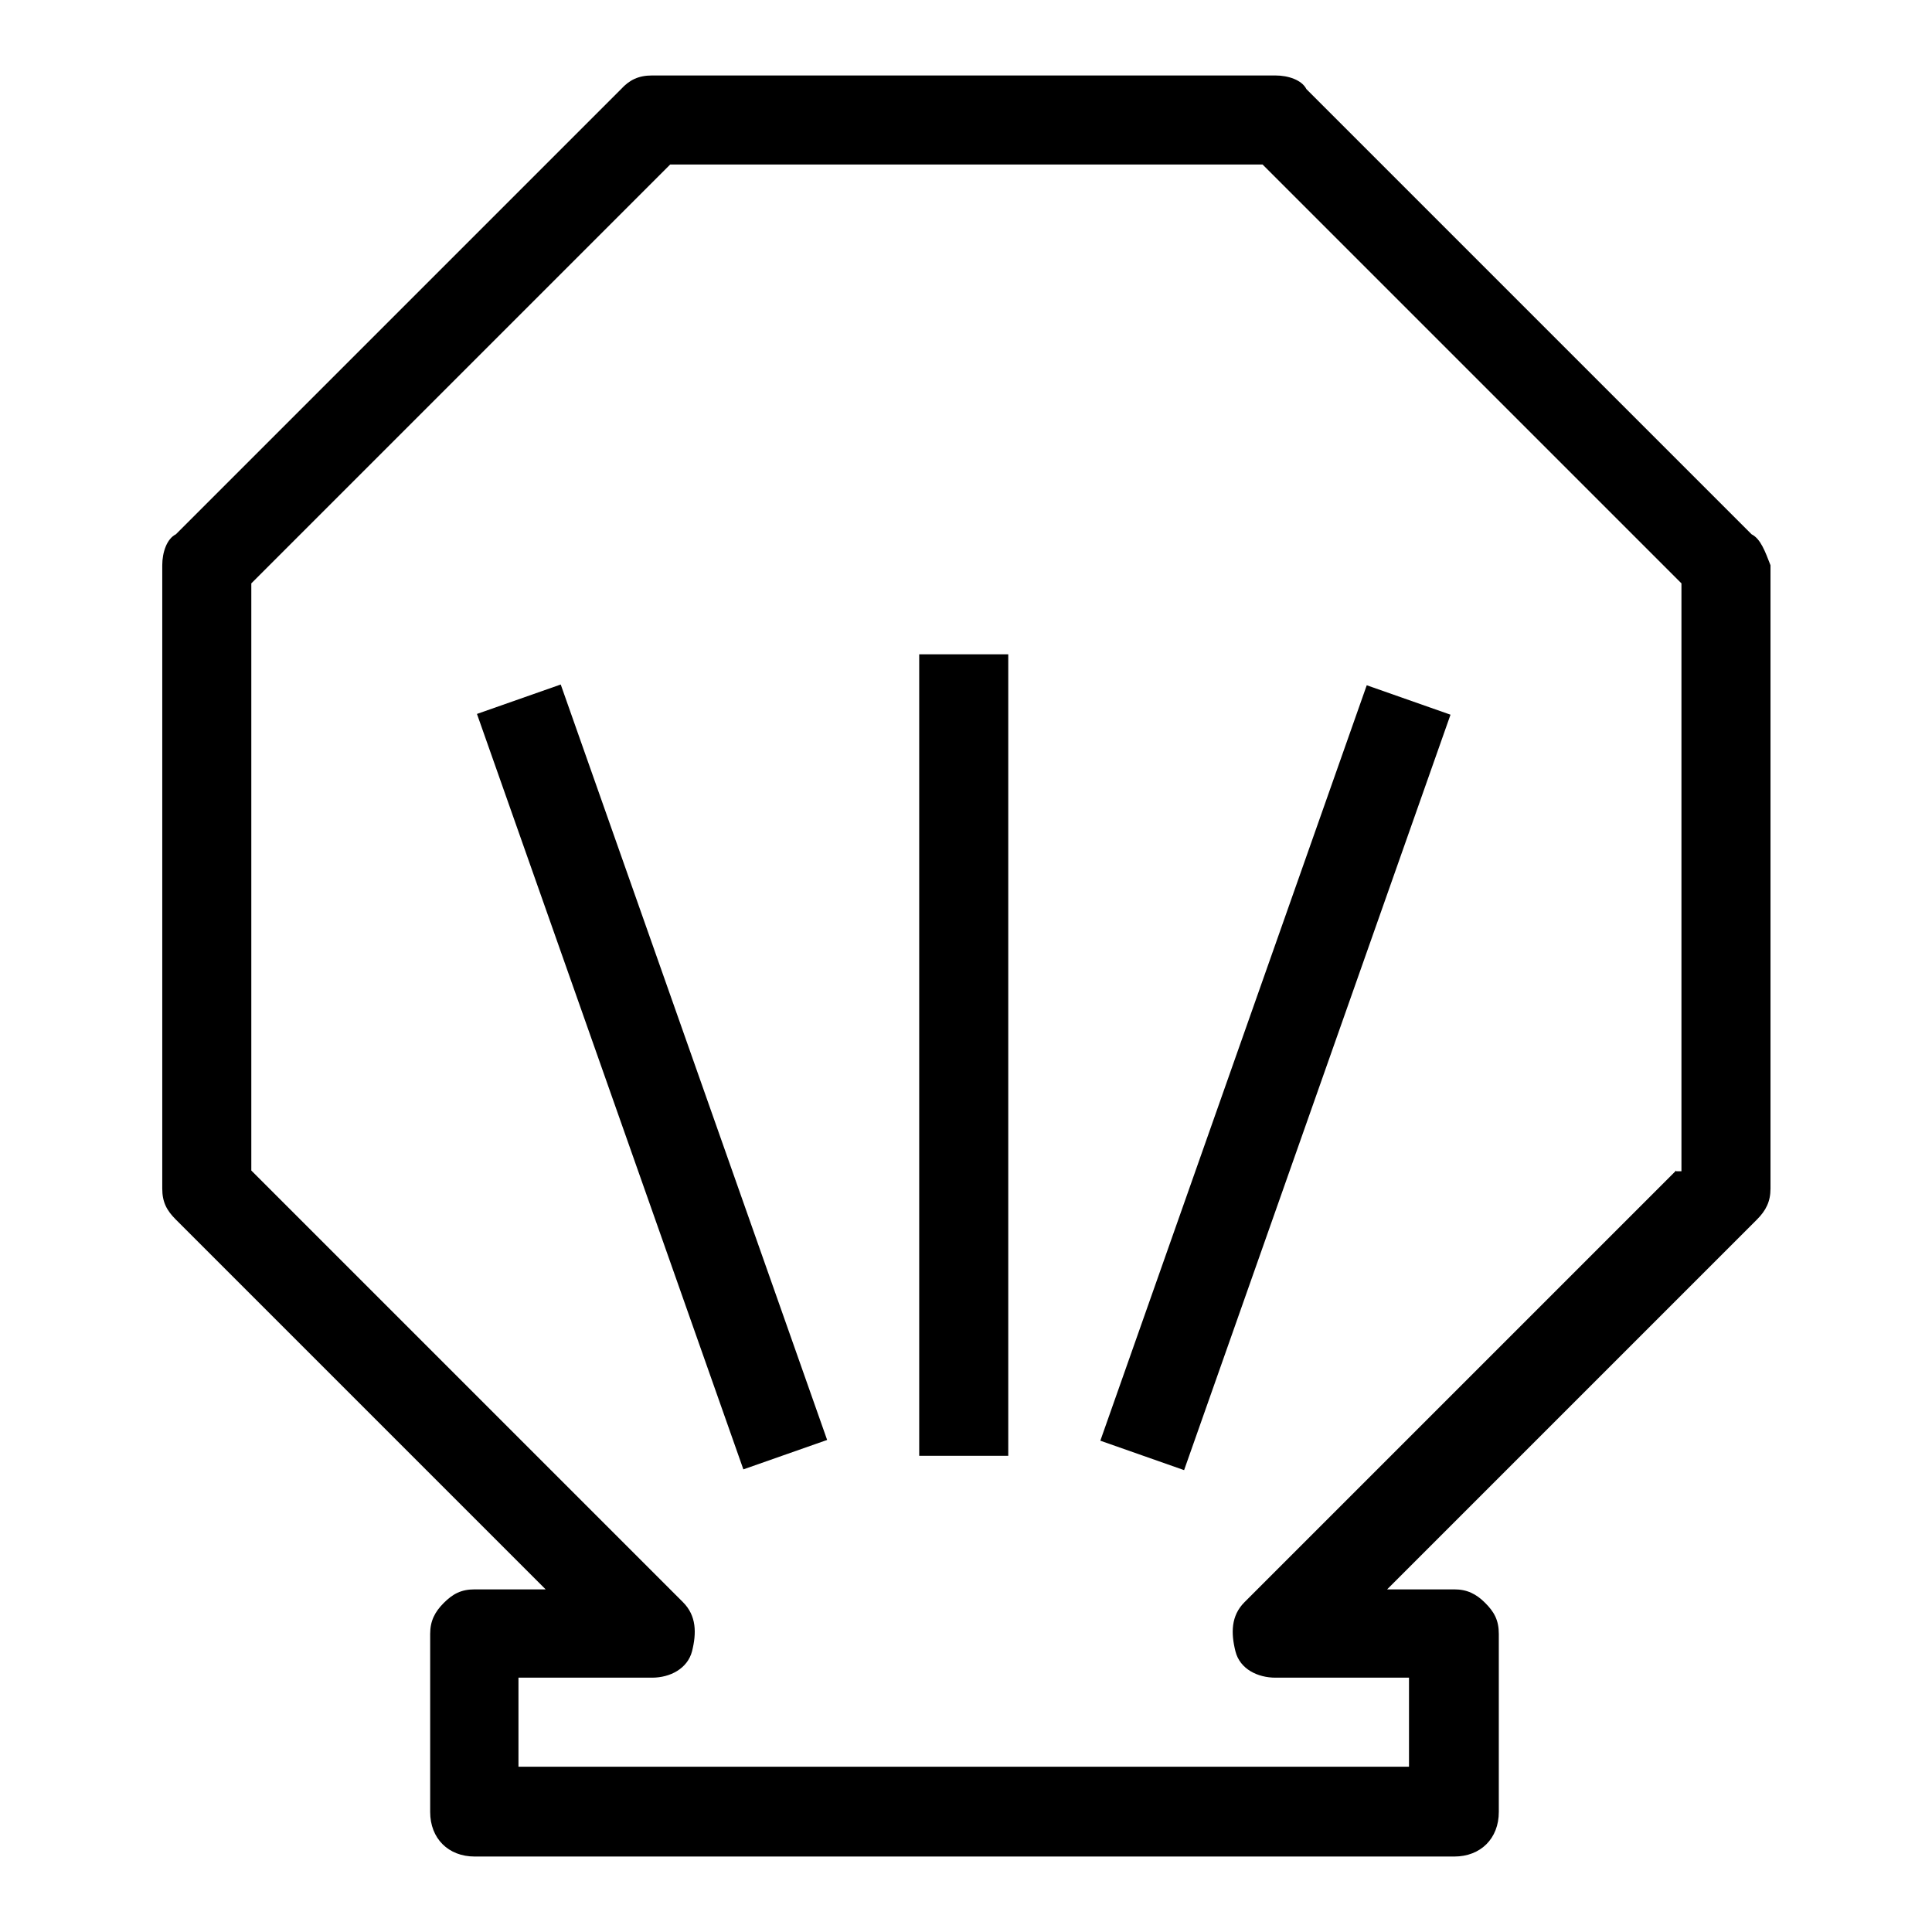 <?xml version="1.0" encoding="utf-8"?>
<!-- Svg Vector Icons : http://www.onlinewebfonts.com/icon -->
<!DOCTYPE svg PUBLIC "-//W3C//DTD SVG 1.1//EN" "http://www.w3.org/Graphics/SVG/1.1/DTD/svg11.dtd">
<svg version="1.1" xmlns="http://www.w3.org/2000/svg" xmlns:xlink="http://www.w3.org/1999/xlink" x="0px" y="0px" viewBox="0 0 256 256" enable-background="new 0 0 256 256" xml:space="preserve">
<g> <path fill="#000000" d="M232.1,70.8l-59-59c-0.6-1.2-2.4-1.8-4.1-1.8H86.4c-1.8,0-3,0.6-4.1,1.8l-59,59c-1.2,0.6-1.8,2.4-1.8,4.1 v82.6c0,1.8,0.6,2.9,1.8,4.1l49,49h-9.4c-1.8,0-2.9,0.6-4.1,1.8c-1.2,1.2-1.8,2.4-1.8,4.1v23.6c0,3.5,2.4,5.9,5.9,5.9h129.8 c3.5,0,5.9-2.4,5.9-5.9v-23.6c0-1.8-0.6-2.9-1.8-4.1s-2.4-1.8-4.1-1.8h-8.9l49-49c1.2-1.2,1.8-2.4,1.8-4.1V74.9 C233.9,73.1,233.3,71.4,232.1,70.8L232.1,70.8z M222.1,155.1l-57.2,57.2c-1.8,1.8-1.8,4.1-1.2,6.5c0.6,2.4,3,3.5,5.3,3.5h17.7v11.8 h-118v-11.8h17.7c2.4,0,4.7-1.2,5.3-3.5c0.6-2.4,0.6-4.7-1.2-6.5l-57.2-57.2V77.3l55.5-55.5h78.5l55.5,55.5v77.9H222.1z  M121.8,86.7h11.8v106.2h-11.8V86.7z M145.8,190.9l35.3-100.1l11.1,3.9l-35.3,100.1L145.8,190.9z M63.2,94.6l11.1-3.9l35.3,100.1 l-11.1,3.9L63.2,94.6z"/></g>
</svg>
